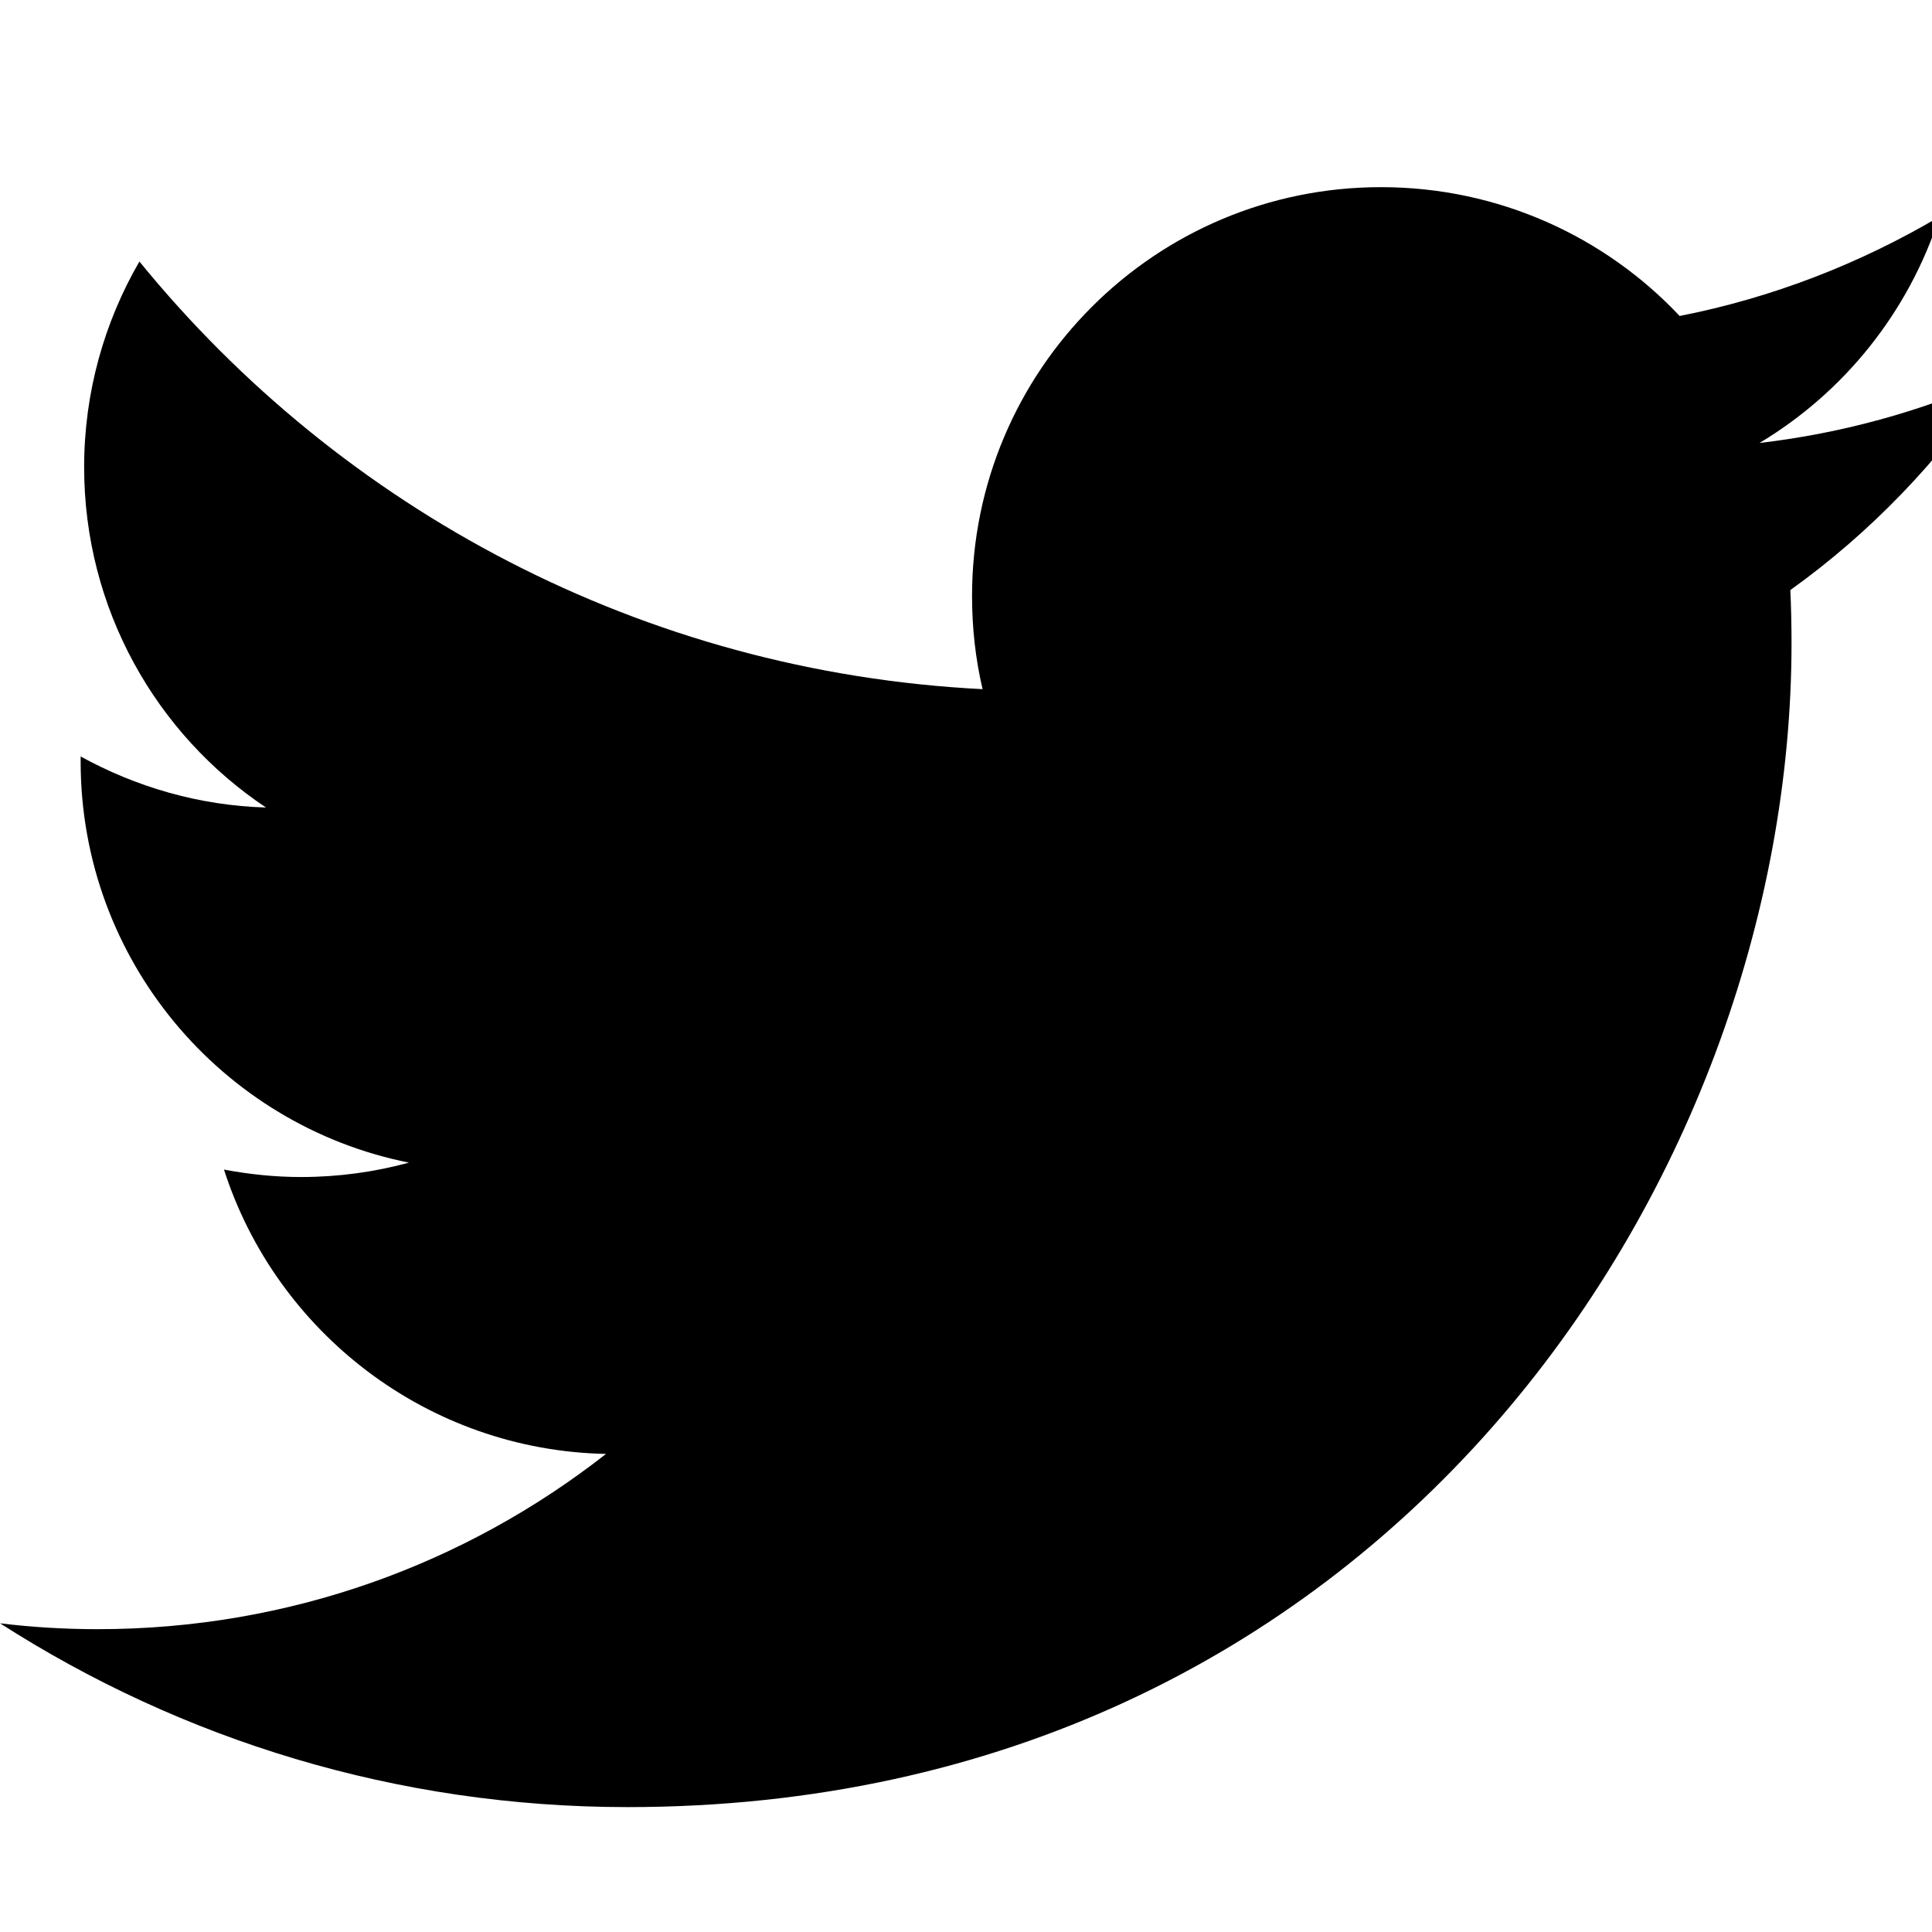 <svg xmlns="http://www.w3.org/2000/svg" width="20" height="20" viewBox="0 0 31 25">
    <path d="M32 3.077c-1.175.525-2.443.875-3.768 1.031 1.356-.812 2.393-2.099 2.887-3.631-1.269.75-2.675 1.3-4.168 1.593C25.751.796 24.045.003 22.158.003c-3.624 0-6.561 2.937-6.561 6.561 0 .512.056 1.012.169 1.494C10.31 7.782 5.474 5.17 2.237 1.196c-.562.969-.887 2.1-.887 3.299 0 2.275 1.156 4.287 2.918 5.462-1.075-.031-2.087-.331-2.974-.819v.081c0 3.181 2.262 5.836 5.268 6.436-.55.15-1.131.231-1.731.231-.425 0-.831-.044-1.237-.119.837 2.606 3.262 4.505 6.13 4.562-2.249 1.762-5.074 2.812-8.155 2.812-.531 0-1.05-.031-1.568-.094 2.912 1.868 6.361 2.949 10.067 2.949 12.073 0 18.678-10.004 18.678-18.678 0-.287-.006-.569-.019-.85C30.007 5.551 31.119 4.395 32 3.077z"></path>
</svg>